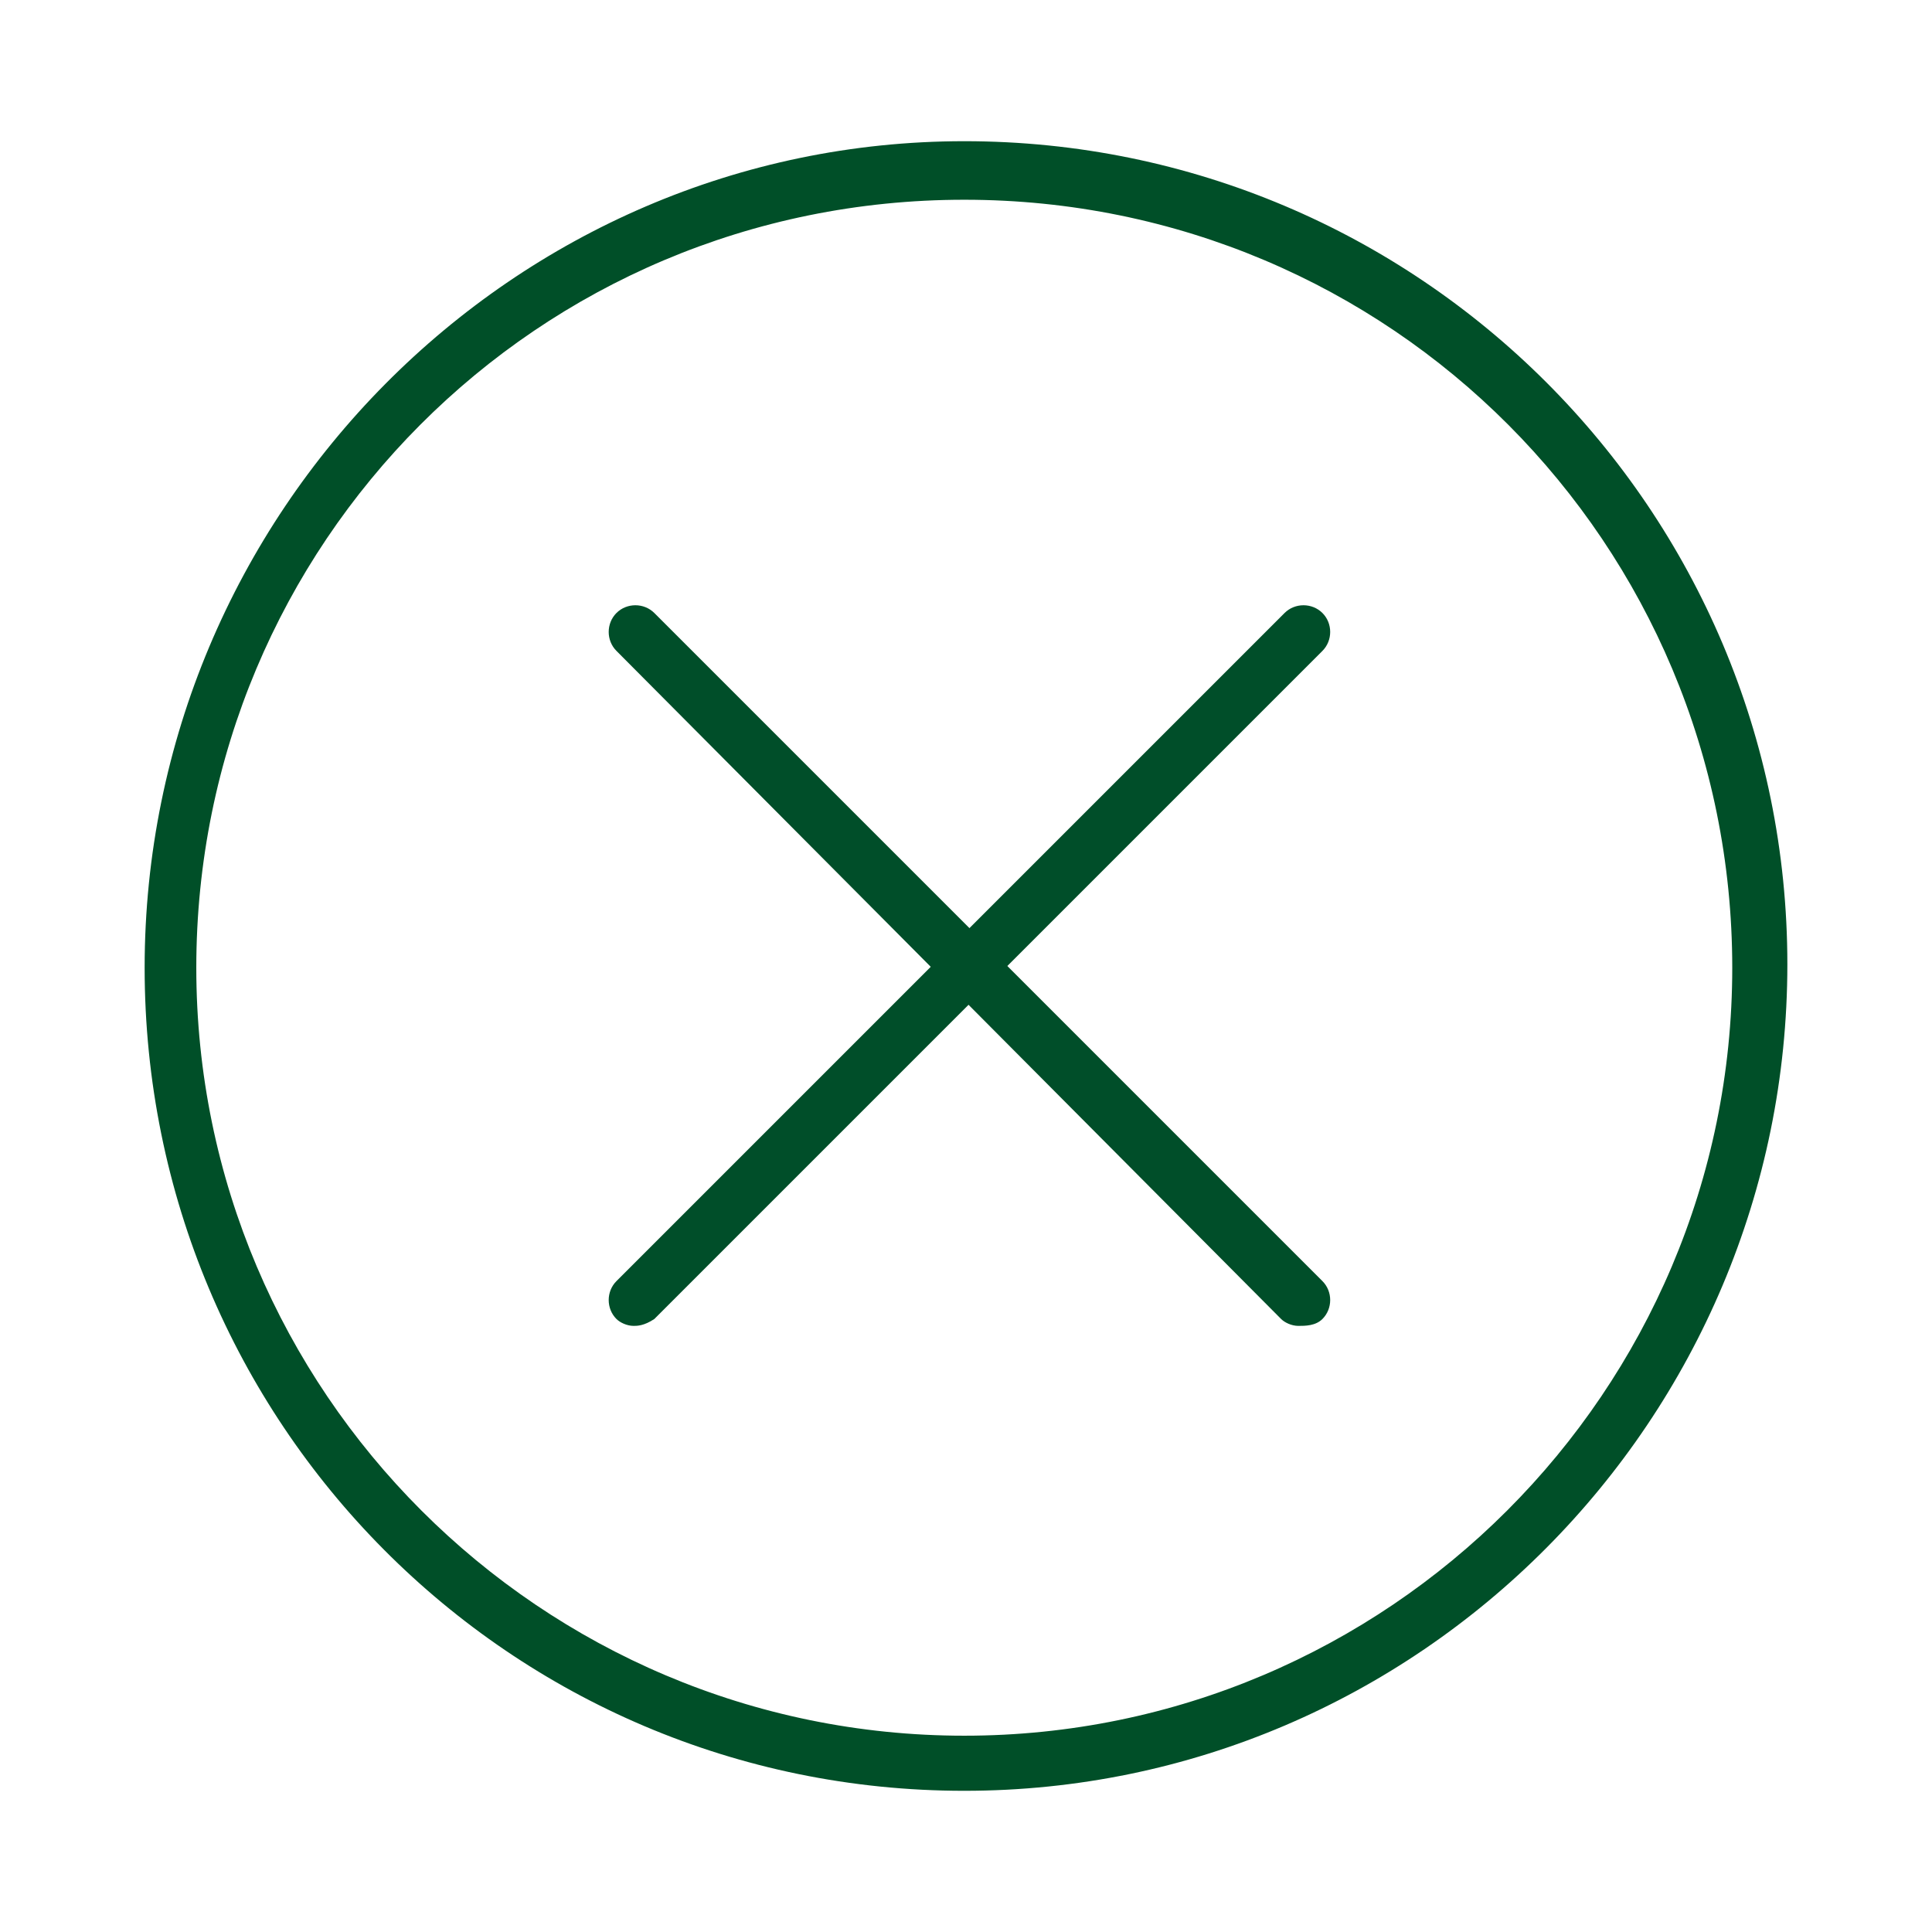 <svg xmlns="http://www.w3.org/2000/svg" xmlns:xlink="http://www.w3.org/1999/xlink" id="Calque_1" x="0px" y="0px" viewBox="0 0 56.1 56.1" style="enable-background:new 0 0 56.1 56.1;" xml:space="preserve"><style type="text/css">	.st0{fill:#004F28;}	.st1{fill:#004E29;}</style><g>	<g>		<path class="st0" d="M28,4.1c13.2,0,23.9,10.7,23.9,23.9S41.2,52,28,52S4.2,41.3,4.2,28.1S14.9,4.1,28,4.1z M28,50.4   c12.3,0,22.3-10,22.3-22.3S40.4,5.8,28,5.8S5.7,15.8,5.7,28.1S15.7,50.4,28,50.4z"></path>	</g>	<g>		<path class="st1" d="M18.4,38.5c-0.2,0-0.4-0.1-0.5-0.2c-0.3-0.3-0.3-0.8,0-1.1l19.4-19.4c0.3-0.3,0.8-0.3,1.1,0s0.3,0.8,0,1.1   L19,38.3C18.7,38.5,18.5,38.5,18.4,38.5z"></path>		<path class="st1" d="M37.7,38.5c-0.2,0-0.4-0.1-0.5-0.2L17.9,18.9c-0.3-0.3-0.3-0.8,0-1.1c0.3-0.3,0.8-0.3,1.1,0l19.4,19.4   c0.3,0.3,0.3,0.8,0,1.1C38.2,38.5,37.9,38.5,37.7,38.5z"></path>	</g></g></svg>